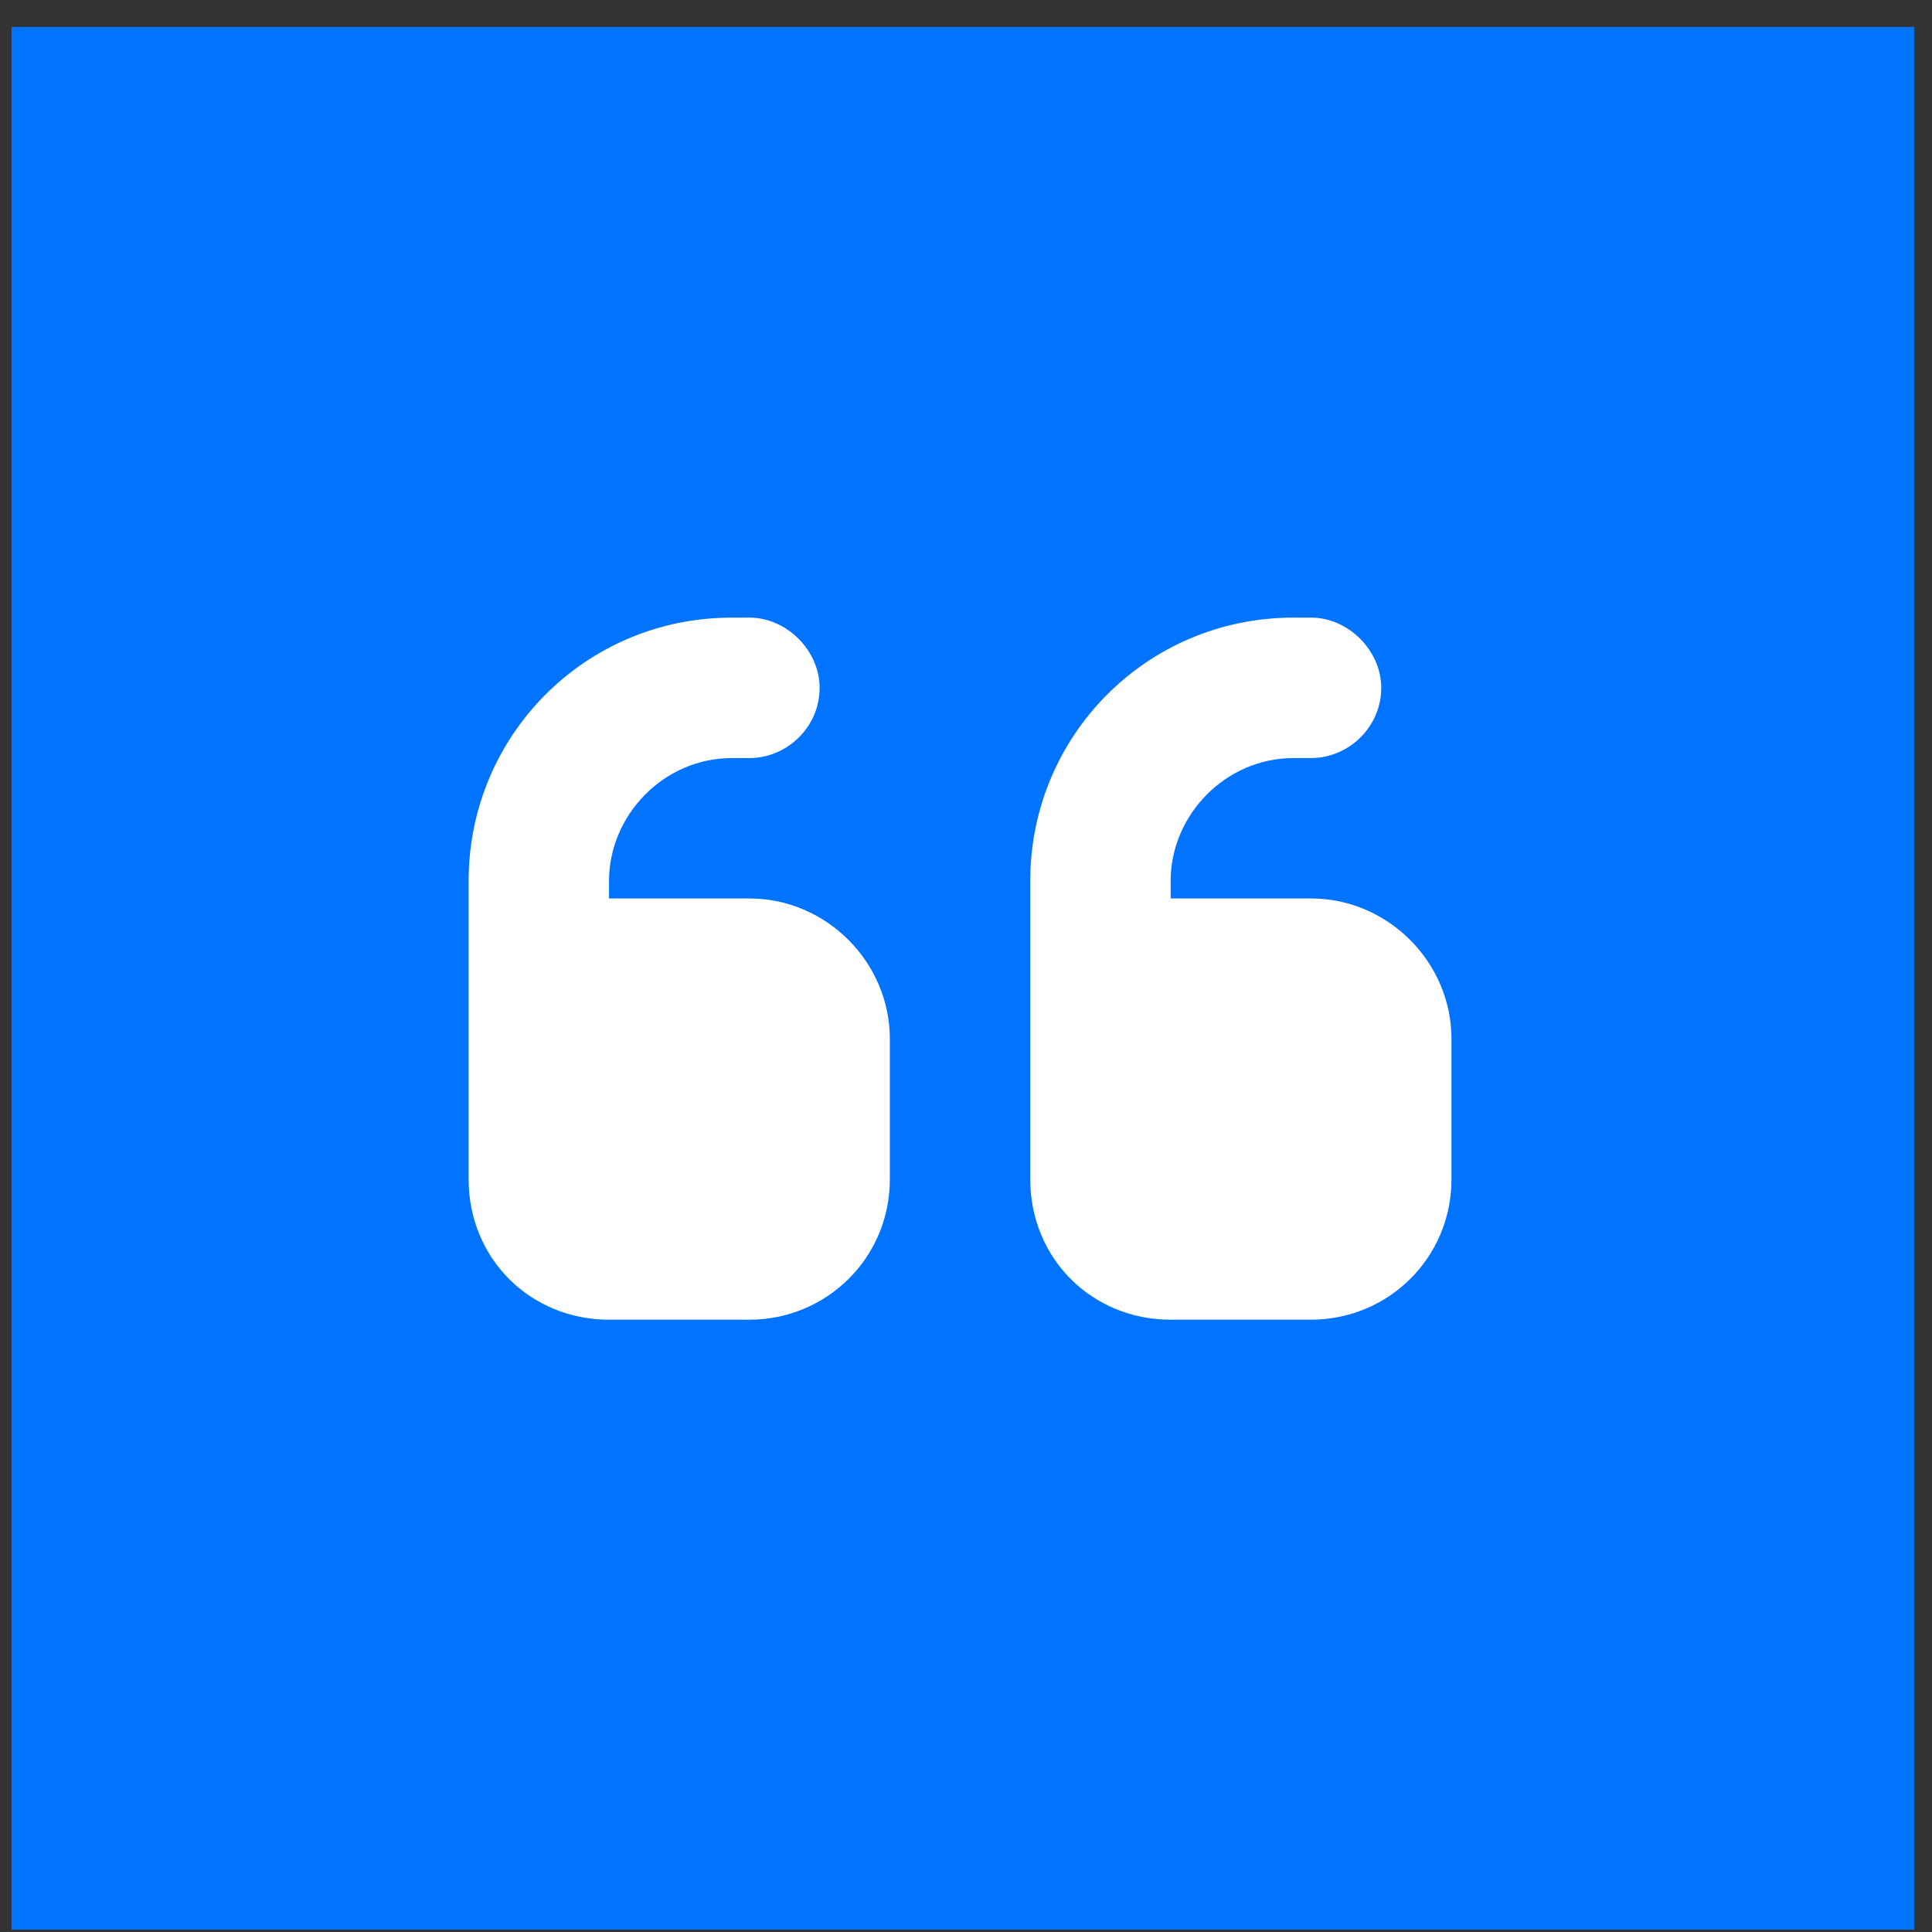 <svg width="43" height="43" viewBox="0 0 43 43" fill="none" xmlns="http://www.w3.org/2000/svg">
<rect x="0" y="0" width="43" height="43" fill="#333333" stroke="none"/>
<rect x="0.255" y="0.599" width="42.349" height="42.349" fill="#0174FF"/>
<path d="M10.43 19.606C10.43 16.383 13.018 13.746 16.289 13.746H16.68C17.51 13.746 18.242 14.479 18.242 15.309C18.242 16.188 17.51 16.872 16.68 16.872H16.289C14.775 16.872 13.555 18.141 13.555 19.606V19.997H16.68C18.389 19.997 19.805 21.413 19.805 23.122V26.247C19.805 28.004 18.389 29.372 16.68 29.372H13.555C11.797 29.372 10.43 28.004 10.43 26.247V24.684V23.122V19.606ZM22.93 19.606C22.93 16.383 25.518 13.746 28.789 13.746H29.18C30.01 13.746 30.742 14.479 30.742 15.309C30.742 16.188 30.01 16.872 29.18 16.872H28.789C27.275 16.872 26.055 18.141 26.055 19.606V19.997H29.18C30.889 19.997 32.305 21.413 32.305 23.122V26.247C32.305 28.004 30.889 29.372 29.18 29.372H26.055C24.297 29.372 22.93 28.004 22.93 26.247V24.684V23.122V19.606Z" fill="white"/>
</svg>
